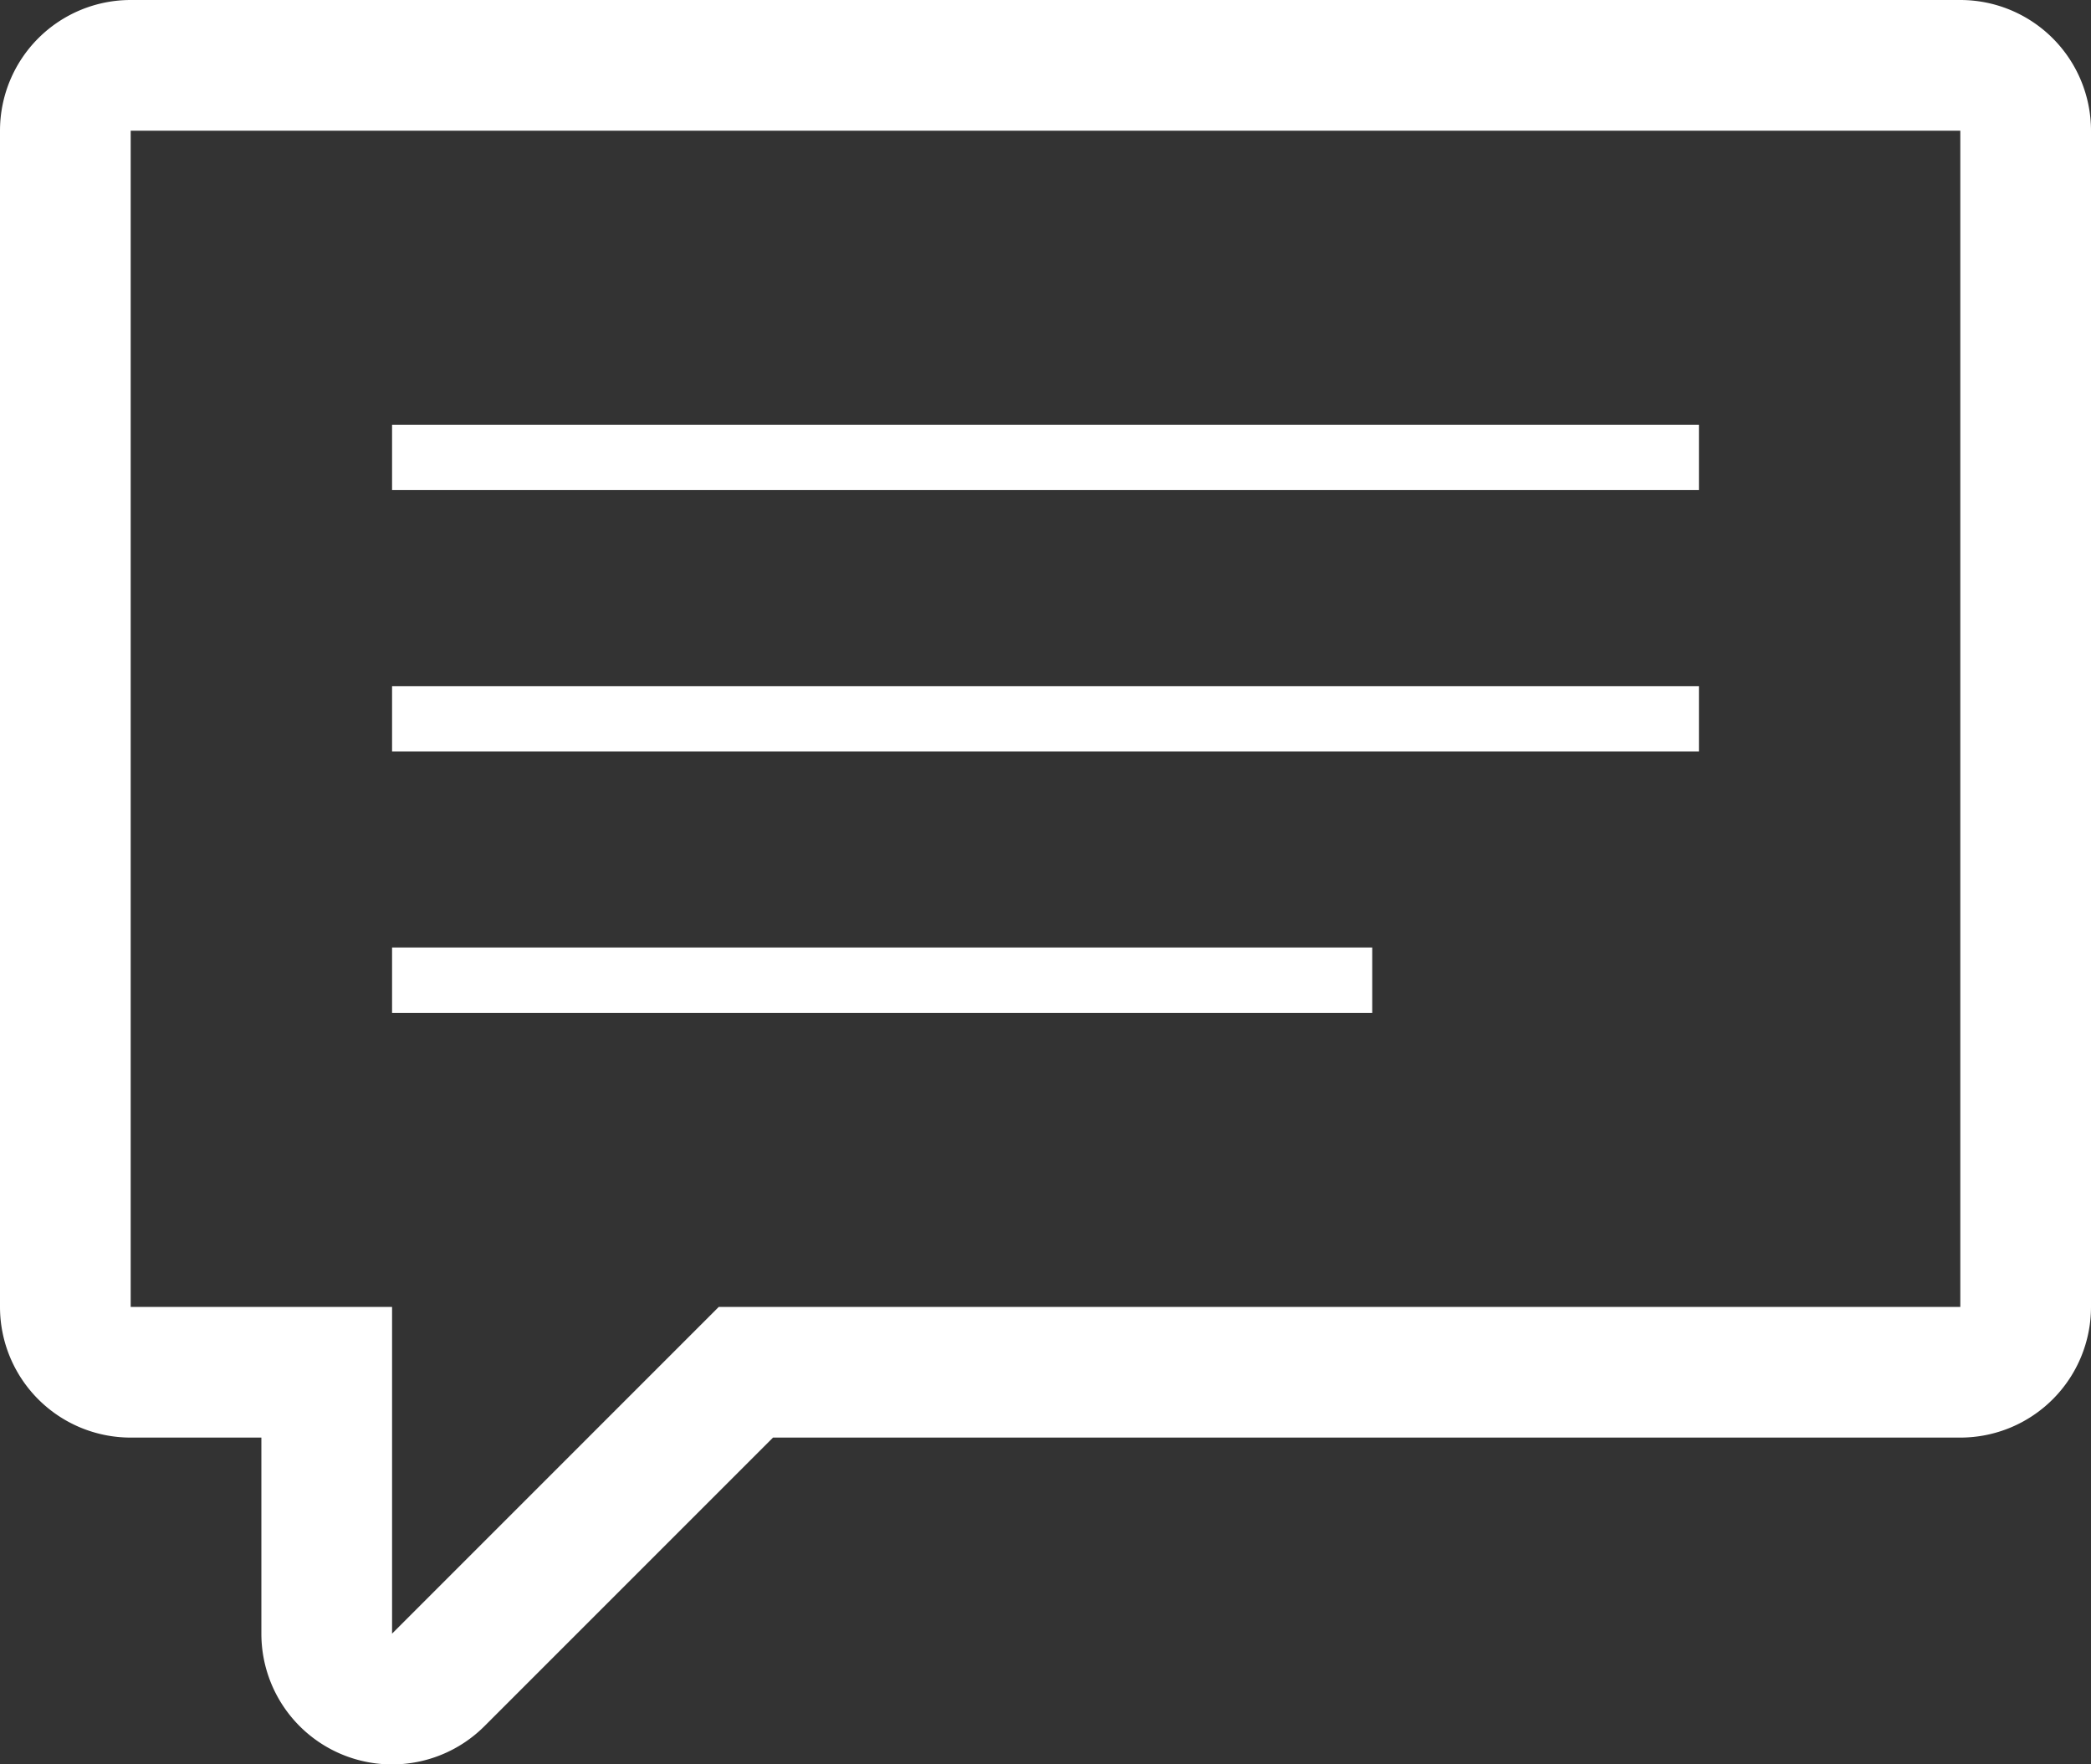 <svg id="Layer_1" data-name="Layer 1" xmlns="http://www.w3.org/2000/svg" viewBox="0 0 64 54"><rect x="0" y="0" width="64" height="54" fill="#333333" stroke="none"/><defs><style>.cls-1{fill:#fff;}</style></defs><title>Speak</title><path class="cls-1" d="M70,38H30V36H70Zm0,6H30v2H70ZM60,52H30v2H60ZM82,27V63a4,4,0,0,1-4,4H41.66l-8.83,8.83h0A4,4,0,0,1,26,73V67H22a4,4,0,0,1-4-4V27a4,4,0,0,1,4-4H78A4,4,0,0,1,82,27Zm-4,0H22V63h8V73L40,63H78Z" transform="translate(-18 -23)"/></svg>